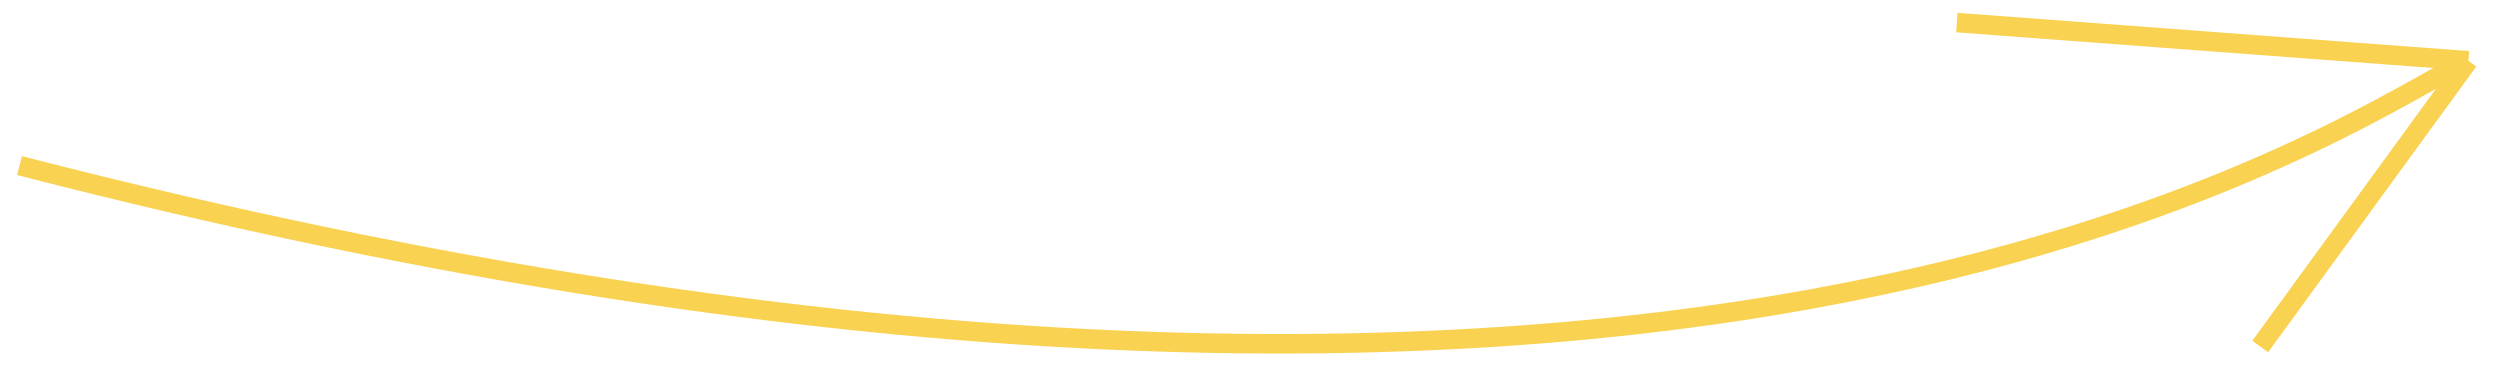 <?xml version="1.0" encoding="UTF-8"?> <svg xmlns="http://www.w3.org/2000/svg" width="128" height="19" viewBox="0 0 128 19" fill="none"> <path d="M1 8.479C88.206 30.956 121.572 5.069 126.382 3.114M126.382 3.114L115.723 17.74M126.382 3.114L100.192 1.156" stroke="#FAD252"></path> </svg> 
